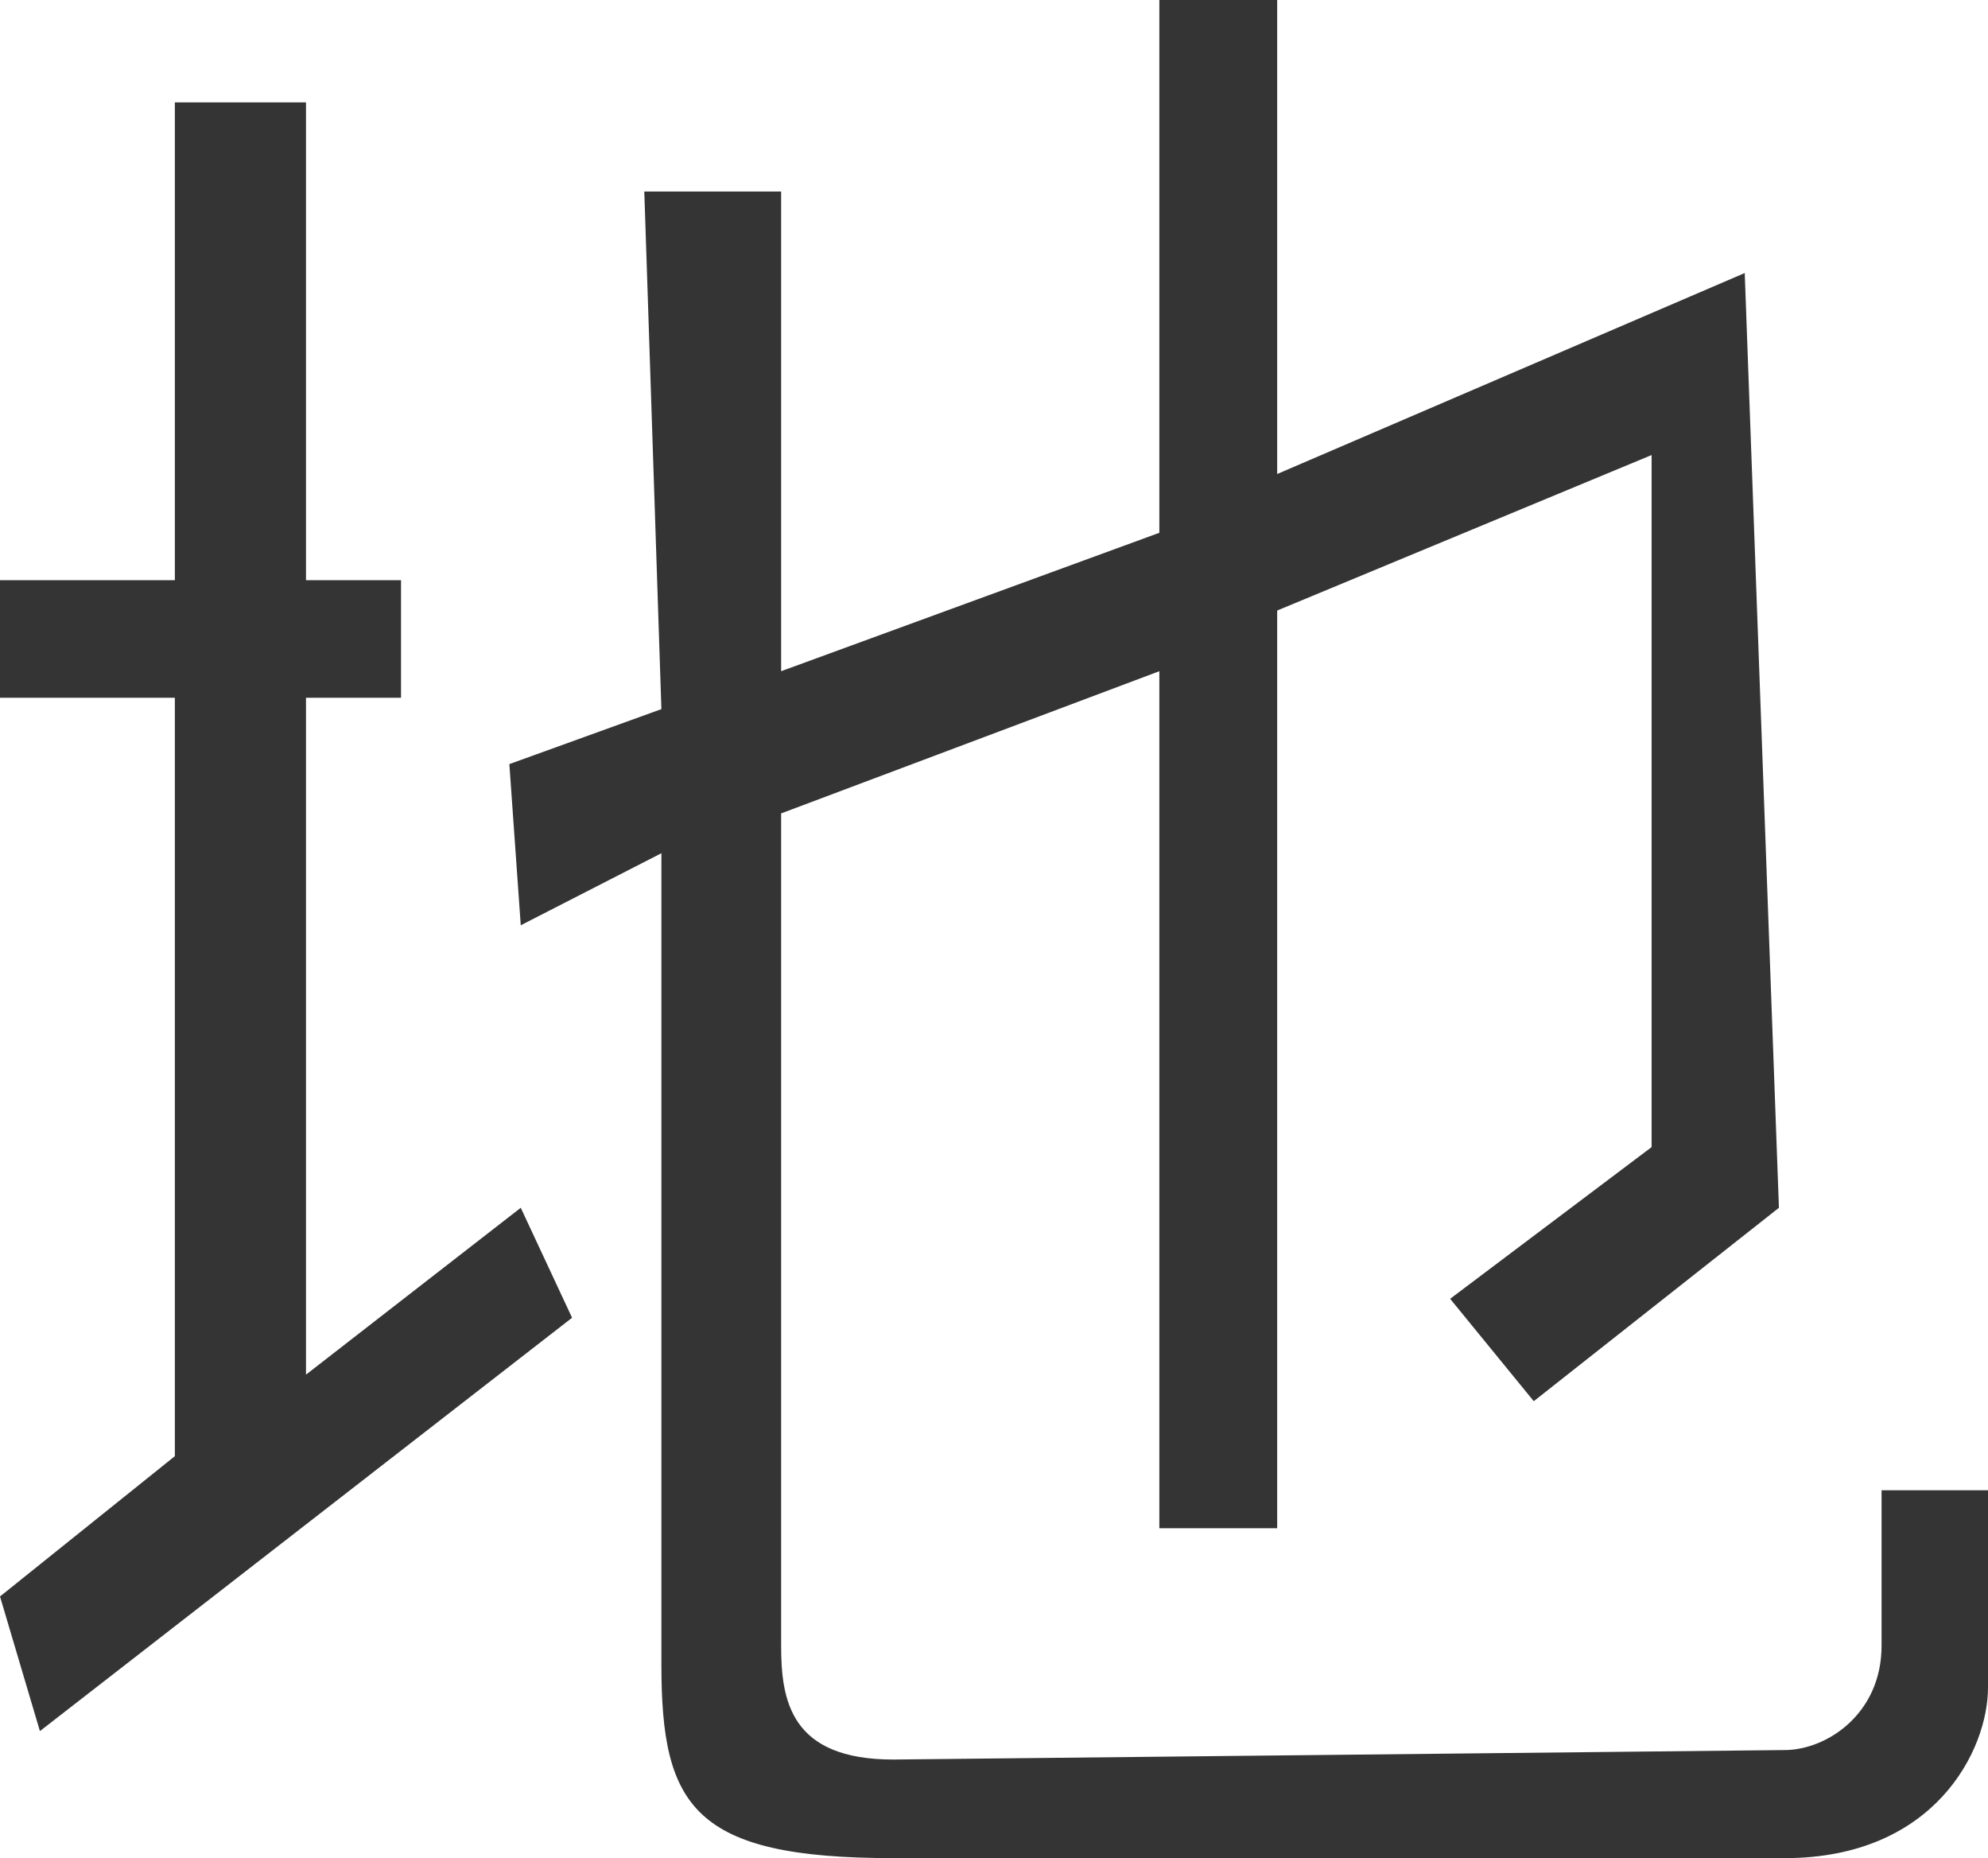 <?xml version="1.0" encoding="UTF-8"?> <svg xmlns="http://www.w3.org/2000/svg" width="1648" height="1540" viewBox="0 0 1648 1540" fill="none"> <path d="M144.948 480.857V84.857H253.66V480.857H332.436V578.286H253.66V1139.29L431.694 1001L474.233 1092.14L33.086 1434.71L0 1323.14L144.948 1206.86V578.286H0V480.857H144.948Z" fill="#343434"></path> <path d="M647.541 158.714H534.103L548.283 587.714L422.241 633.286L431.694 766.857L548.283 707.143V1379.71C548.283 1497.57 575.067 1540 740.497 1540H1479.42C1603.89 1540 1648 1450.43 1648 1398.57V1235.14H1635.4H1559.77V1364C1559.77 1420.57 1514.08 1450.43 1479.42 1450.43L740.497 1458.29C655.419 1458.29 647.541 1409.57 647.541 1364V674.143L961.071 556.286V1266.57H1058.75V506L1369.13 377.143V950.714L1202.13 1076.43L1271.45 1161.29L1474.69 1001L1446.33 226.286L1058.75 392.857V0H961.071V441.571L647.541 556.286V158.714Z" fill="#343434"></path> </svg> 